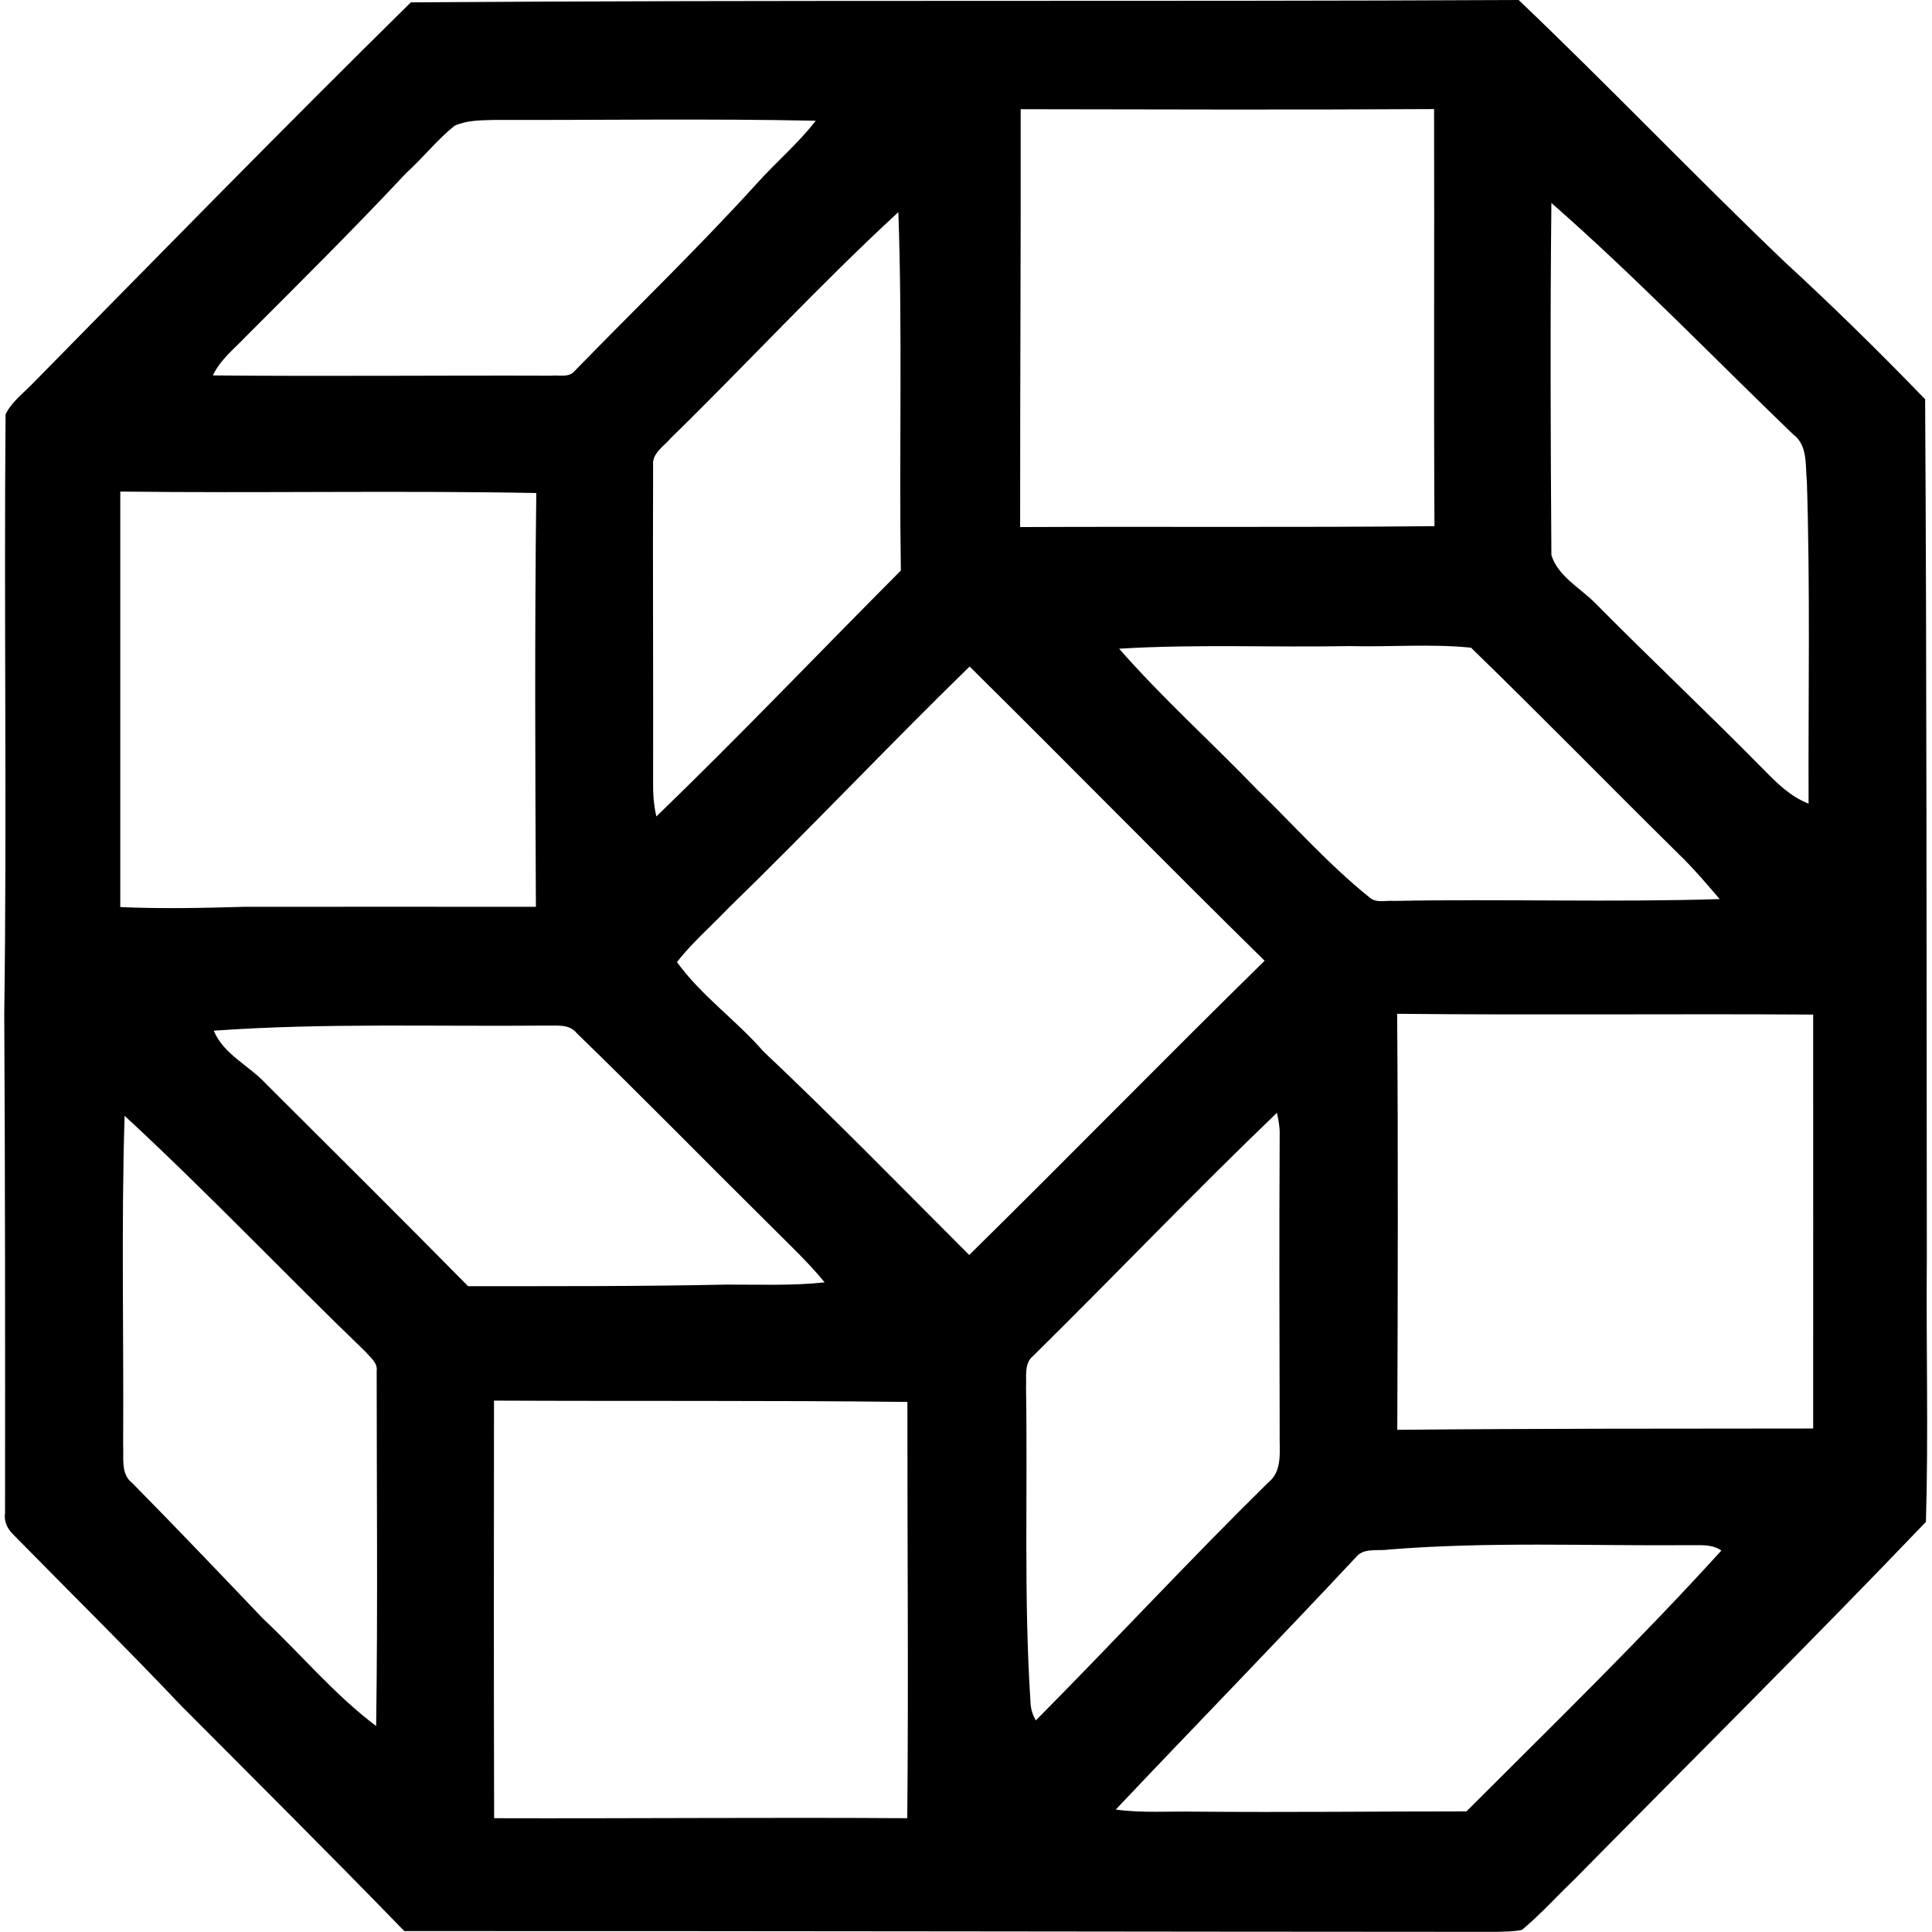 <svg xmlns="http://www.w3.org/2000/svg" width="200" height="200" fill="none" viewBox="0 0 200 200">
  <path fill="#000" d="M42.53.244C80.759-.027 118.986.19 157.212 0c9.327 8.893 18.219 18.205 27.532 27.111 4.988 4.582 9.841 9.354 14.545 14.22.176 29.62.136 59.252.176 88.871-.081 9.109.177 18.246-.094 27.342-11.957 12.498-24.252 24.698-36.397 37.02-1.817 1.735-3.498 3.62-5.423 5.219-.867.19-1.762.163-2.629.203-37.685-.013-75.37-.094-113.068-.081-7.605-7.835-15.345-15.548-23.058-23.288-5.707-6.019-11.617-11.848-17.433-17.772-.61-.596-.976-1.369-.84-2.237.013-17.188.013-34.39-.082-51.606C.725 84.302.4 63.59.576 42.89c.637-1.301 1.844-2.182 2.833-3.213C16.382 26.487 29.355 13.217 42.531.244Zm63.129 11.061c.027 14.424-.067 28.833-.054 43.257 14.301-.068 28.603.054 42.89-.095-.081-14.396 0-28.779-.04-43.175-14.261.081-28.535.04-42.796.013Zm-58.614 1.722c-1.817 1.464-3.28 3.335-5.016 4.907-5.381 5.748-10.98 11.305-16.551 16.877-1.22 1.288-2.67 2.413-3.443 4.053 11.671.108 23.342-.014 35.014.027.786-.095 1.83.244 2.426-.474 6.276-6.453 12.756-12.688 18.815-19.358 1.993-2.223 4.311-4.175 6.155-6.56-11.116-.231-22.231-.055-33.347-.082-1.356.04-2.806.027-4.053.61ZM160.6 21.011c-.135 12.146-.081 24.305 0 36.451.692 2.223 2.996 3.403 4.569 5.002 5.734 5.802 11.685 11.387 17.405 17.203 1.369 1.396 2.779 2.805 4.65 3.524-.041-11.116.176-22.231-.177-33.347-.176-1.68.122-3.728-1.423-4.88-8.31-7.998-16.334-16.334-25.024-23.953ZM69.439 45.357c-.719.854-1.966 1.56-1.83 2.833-.041 10.94.027 21.88 0 32.819-.014 1.179.067 2.358.339 3.51 8.607-8.31 16.863-16.985 25.308-25.457-.19-12.363.176-24.74-.258-37.102-8.133 7.496-15.643 15.657-23.56 23.397Zm-56.988 5.53V93.9c4.283.19 8.594.095 12.878-.027 10.058 0 20.103-.014 30.147 0-.067-14.274-.135-28.562.041-42.836-14.355-.271-28.71.027-43.066-.15Zm103.402 16.268c4.474 5.11 9.557 9.665 14.261 14.558 3.877 3.755 7.455 7.822 11.685 11.211.678.583 1.667.271 2.494.339 11.238-.217 22.489.162 33.726-.19-1.355-1.586-2.711-3.185-4.215-4.636-7.198-7.103-14.275-14.355-21.527-21.39-4.175-.421-8.418-.055-12.62-.163-7.93.149-15.887-.217-23.804.27ZM75.349 94.063c-1.762 1.843-3.7 3.524-5.273 5.53 2.535 3.498 6.113 5.992 8.933 9.232 7.266 6.859 14.26 14.03 21.323 21.092 10.248-10.085 20.306-20.387 30.582-30.46-10.249-10.071-20.307-20.346-30.541-30.459-8.446 8.242-16.552 16.823-25.024 25.065Zm69.283 10.885c.108 14.355.068 28.711.013 43.066 14.356-.135 28.698-.122 43.053-.135 0-14.288.014-28.562 0-42.85-14.355-.095-28.711.068-43.066-.081ZM22.13 106.696c1.016 2.468 3.673 3.606 5.408 5.504 6.981 6.954 13.99 13.922 20.917 20.944 8.906 0 17.812.027 26.718-.163 3.402-.014 6.805.135 10.194-.231-1.722-2.114-3.728-3.971-5.653-5.91-6.683-6.615-13.258-13.339-20.008-19.886-.8-1.003-2.129-.746-3.24-.786-11.455.108-22.91-.285-34.337.528Zm84.844 33.646c-1.003.799-.691 2.182-.759 3.307.176 10.845-.244 21.703.461 32.534.014.678.203 1.315.556 1.911 8.079-8.147 15.873-16.578 24.061-24.631 1.532-1.206 1.125-3.348 1.179-5.056-.027-10.302-.054-20.618 0-30.92.028-.773-.122-1.532-.284-2.291-8.567 8.215-16.769 16.822-25.214 25.146Zm-94.076-24.834c-.352 11.346-.081 22.719-.149 34.065.081 1.356-.285 3.009.949 3.958 4.568 4.636 9.055 9.34 13.542 14.044 3.918 3.673 7.401 7.876 11.698 11.102.177-12.241.055-24.495.055-36.749.122-.854-.665-1.397-1.125-1.966-8.391-8.079-16.403-16.551-24.97-24.454Zm38.24 29.483c-.013 14.41-.027 28.82.014 43.229 14.26.041 28.508-.095 42.768 0 .136-14.369 0-28.724.014-43.093-14.26-.163-28.535-.068-42.795-.136Zm89.454 15.969c-8.282 8.865-16.755 17.554-25.091 26.365 2.765.38 5.544.163 8.323.217 9.326.082 18.652-.027 27.979-.027 8.892-8.892 17.92-17.676 26.393-27.003-1.004-.704-2.224-.528-3.376-.555-10.329.081-20.686-.38-31.002.447-1.057.176-2.345-.163-3.226.556Z"/>
</svg>
